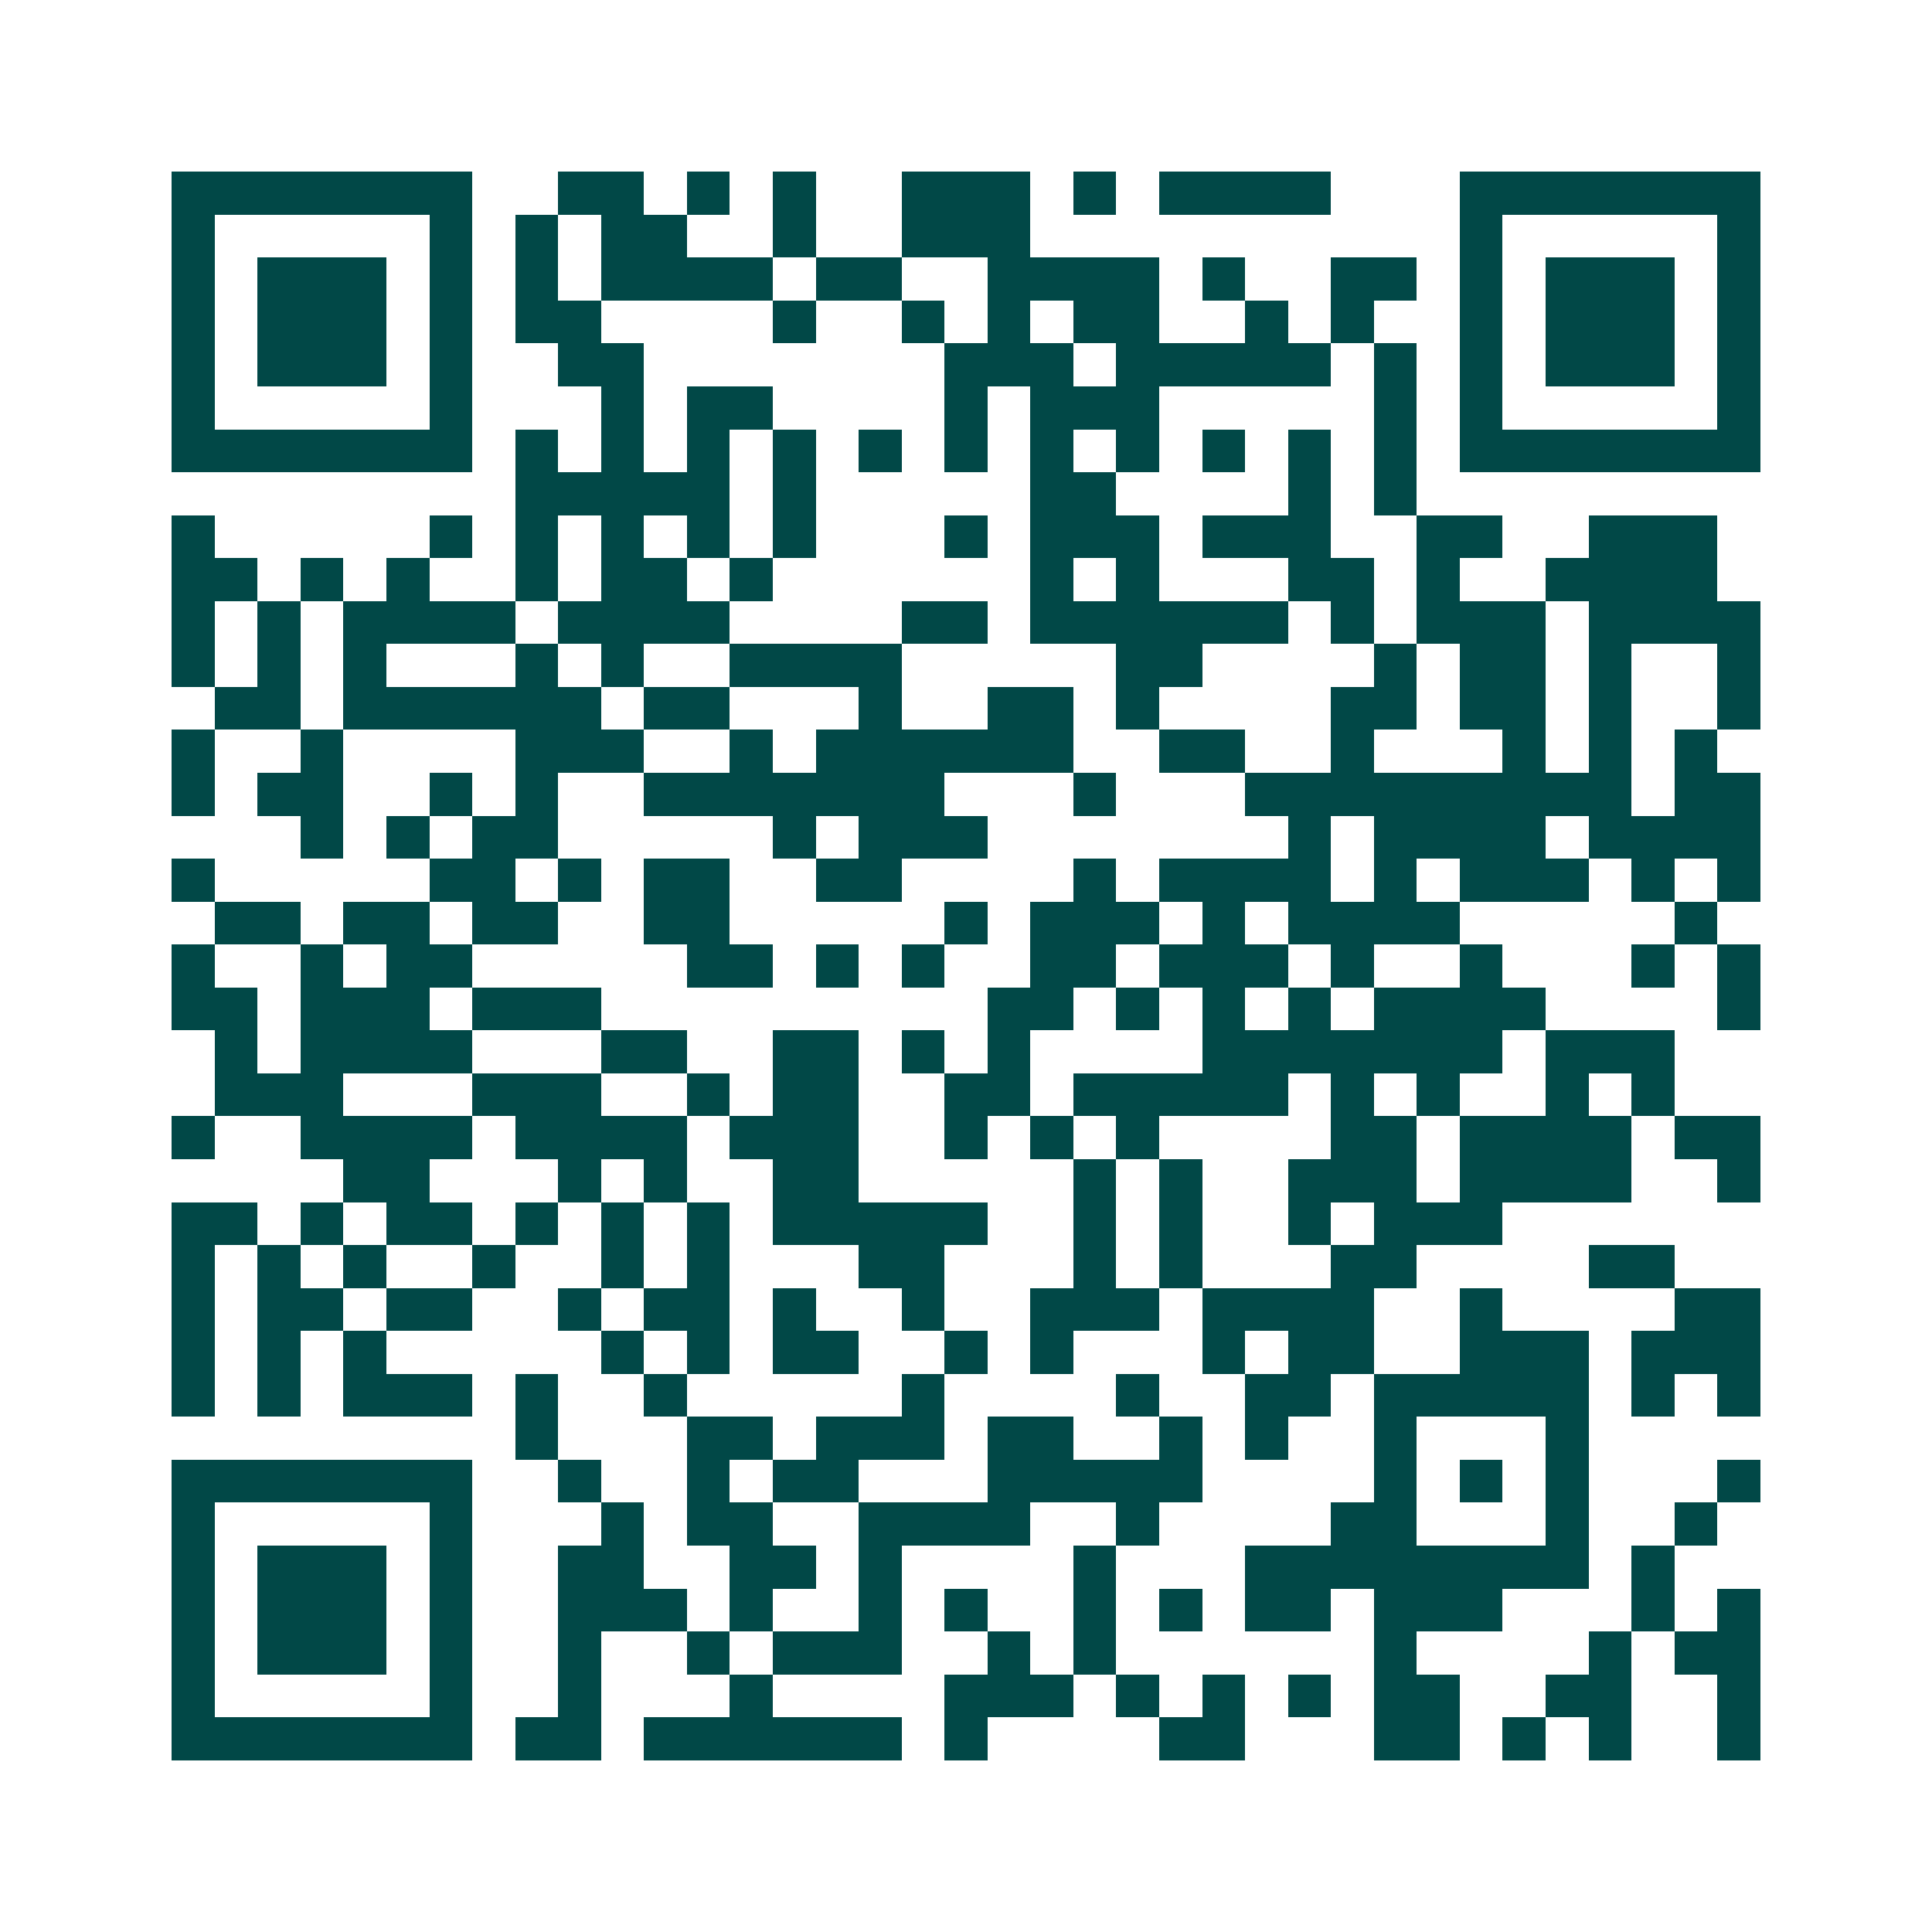 <svg xmlns="http://www.w3.org/2000/svg" width="200" height="200" viewBox="0 0 45 45" shape-rendering="crispEdges"><path fill="#ffffff" d="M0 0h45v45H0z"/><path stroke="#014847" d="M4 4.5h7m2 0h2m1 0h1m1 0h1m2 0h3m1 0h1m1 0h4m3 0h7M4 5.5h1m5 0h1m1 0h1m1 0h2m2 0h1m2 0h3m10 0h1m5 0h1M4 6.5h1m1 0h3m1 0h1m1 0h1m1 0h4m1 0h2m2 0h4m1 0h1m2 0h2m1 0h1m1 0h3m1 0h1M4 7.5h1m1 0h3m1 0h1m1 0h2m4 0h1m2 0h1m1 0h1m1 0h2m2 0h1m1 0h1m2 0h1m1 0h3m1 0h1M4 8.5h1m1 0h3m1 0h1m2 0h2m7 0h3m1 0h5m1 0h1m1 0h1m1 0h3m1 0h1M4 9.5h1m5 0h1m3 0h1m1 0h2m4 0h1m1 0h3m5 0h1m1 0h1m5 0h1M4 10.5h7m1 0h1m1 0h1m1 0h1m1 0h1m1 0h1m1 0h1m1 0h1m1 0h1m1 0h1m1 0h1m1 0h1m1 0h7M12 11.5h5m1 0h1m5 0h2m4 0h1m1 0h1M4 12.5h1m5 0h1m1 0h1m1 0h1m1 0h1m1 0h1m3 0h1m1 0h3m1 0h3m2 0h2m2 0h3M4 13.5h2m1 0h1m1 0h1m2 0h1m1 0h2m1 0h1m6 0h1m1 0h1m3 0h2m1 0h1m2 0h4M4 14.5h1m1 0h1m1 0h4m1 0h4m4 0h2m1 0h6m1 0h1m1 0h3m1 0h4M4 15.5h1m1 0h1m1 0h1m3 0h1m1 0h1m2 0h4m5 0h2m4 0h1m1 0h2m1 0h1m2 0h1M5 16.5h2m1 0h6m1 0h2m3 0h1m2 0h2m1 0h1m4 0h2m1 0h2m1 0h1m2 0h1M4 17.5h1m2 0h1m4 0h3m2 0h1m1 0h6m2 0h2m2 0h1m3 0h1m1 0h1m1 0h1M4 18.5h1m1 0h2m2 0h1m1 0h1m2 0h7m3 0h1m3 0h9m1 0h2M7 19.5h1m1 0h1m1 0h2m5 0h1m1 0h3m7 0h1m1 0h4m1 0h4M4 20.5h1m5 0h2m1 0h1m1 0h2m2 0h2m4 0h1m1 0h4m1 0h1m1 0h3m1 0h1m1 0h1M5 21.5h2m1 0h2m1 0h2m2 0h2m5 0h1m1 0h3m1 0h1m1 0h4m5 0h1M4 22.5h1m2 0h1m1 0h2m5 0h2m1 0h1m1 0h1m2 0h2m1 0h3m1 0h1m2 0h1m3 0h1m1 0h1M4 23.5h2m1 0h3m1 0h3m9 0h2m1 0h1m1 0h1m1 0h1m1 0h4m4 0h1M5 24.5h1m1 0h4m3 0h2m2 0h2m1 0h1m1 0h1m4 0h7m1 0h3M5 25.5h3m3 0h3m2 0h1m1 0h2m2 0h2m1 0h5m1 0h1m1 0h1m2 0h1m1 0h1M4 26.5h1m2 0h4m1 0h4m1 0h3m2 0h1m1 0h1m1 0h1m4 0h2m1 0h4m1 0h2M8 27.5h2m3 0h1m1 0h1m2 0h2m5 0h1m1 0h1m2 0h3m1 0h4m2 0h1M4 28.5h2m1 0h1m1 0h2m1 0h1m1 0h1m1 0h1m1 0h5m2 0h1m1 0h1m2 0h1m1 0h3M4 29.5h1m1 0h1m1 0h1m2 0h1m2 0h1m1 0h1m3 0h2m3 0h1m1 0h1m3 0h2m4 0h2M4 30.5h1m1 0h2m1 0h2m2 0h1m1 0h2m1 0h1m2 0h1m2 0h3m1 0h4m2 0h1m4 0h2M4 31.5h1m1 0h1m1 0h1m5 0h1m1 0h1m1 0h2m2 0h1m1 0h1m3 0h1m1 0h2m2 0h3m1 0h3M4 32.5h1m1 0h1m1 0h3m1 0h1m2 0h1m5 0h1m4 0h1m2 0h2m1 0h5m1 0h1m1 0h1M12 33.5h1m3 0h2m1 0h3m1 0h2m2 0h1m1 0h1m2 0h1m3 0h1M4 34.5h7m2 0h1m2 0h1m1 0h2m3 0h5m4 0h1m1 0h1m1 0h1m3 0h1M4 35.5h1m5 0h1m3 0h1m1 0h2m2 0h4m2 0h1m4 0h2m3 0h1m2 0h1M4 36.5h1m1 0h3m1 0h1m2 0h2m2 0h2m1 0h1m4 0h1m3 0h8m1 0h1M4 37.5h1m1 0h3m1 0h1m2 0h3m1 0h1m2 0h1m1 0h1m2 0h1m1 0h1m1 0h2m1 0h3m3 0h1m1 0h1M4 38.5h1m1 0h3m1 0h1m2 0h1m2 0h1m1 0h3m2 0h1m1 0h1m6 0h1m4 0h1m1 0h2M4 39.5h1m5 0h1m2 0h1m3 0h1m4 0h3m1 0h1m1 0h1m1 0h1m1 0h2m2 0h2m2 0h1M4 40.5h7m1 0h2m1 0h6m1 0h1m4 0h2m3 0h2m1 0h1m1 0h1m2 0h1"/></svg>
